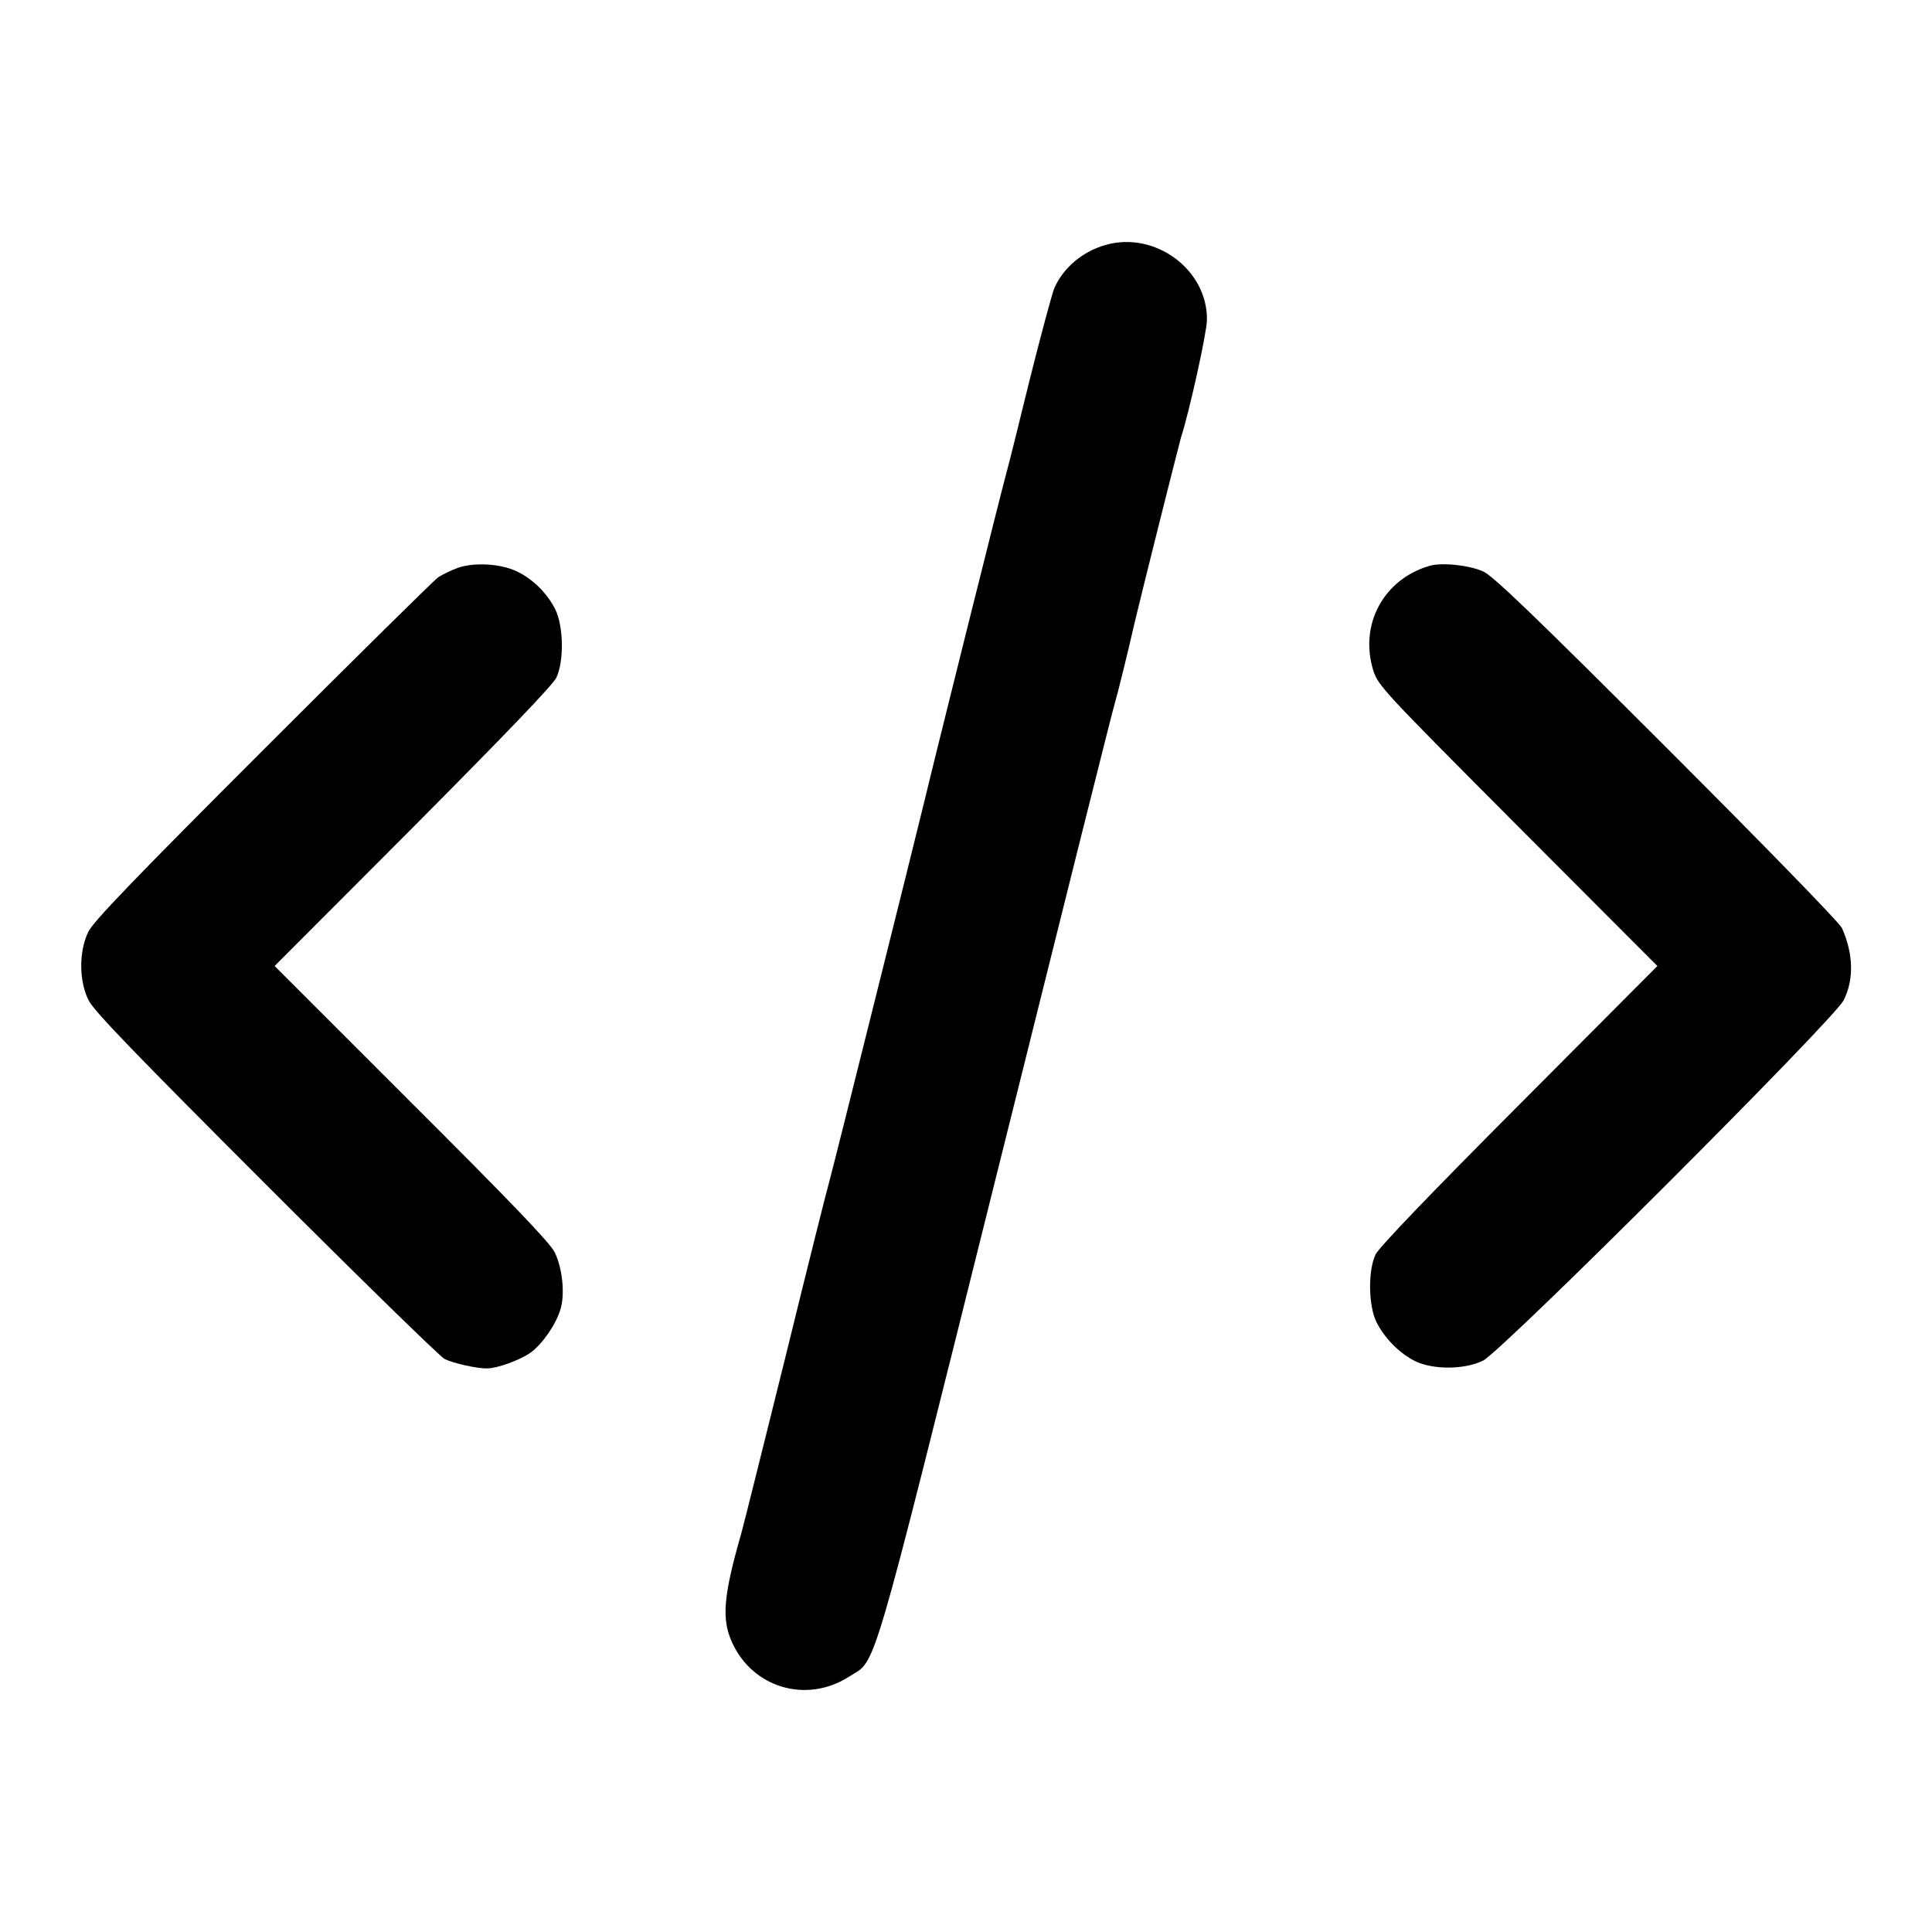 <?xml version="1.0" standalone="no"?>
<!DOCTYPE svg PUBLIC "-//W3C//DTD SVG 20010904//EN"
 "http://www.w3.org/TR/2001/REC-SVG-20010904/DTD/svg10.dtd">
<svg version="1.0" xmlns="http://www.w3.org/2000/svg"
 width="700pt" height="700pt" viewBox="0 0 700 700"
 preserveAspectRatio="xMidYMid meet">
<g transform="translate(0,700) scale(0.1,-0.1)"
fill="#000000" stroke="none">
<path d="M4004 6112 c-83 -24 -152 -83 -184 -156 -9 -23 -49 -171 -89 -331
-39 -159 -77 -312 -85 -340 -15 -52 -265 -1054 -296 -1185 -28 -116 -328
-1318 -345 -1380 -9 -30 -81 -318 -160 -640 -80 -322 -151 -607 -159 -635 -66
-230 -72 -312 -33 -397 75 -164 270 -221 423 -123 102 66 68 -52 534 1815 231
927 424 1699 430 1715 8 26 48 187 70 285 20 86 161 648 169 675 31 96 93 378
94 425 3 183 -189 325 -369 272z"/>
<path d="M1660 4943 c-25 -9 -58 -25 -73 -35 -15 -11 -301 -293 -636 -628
-470 -470 -613 -619 -631 -656 -35 -72 -34 -181 2 -250 20 -39 177 -201 643
-667 339 -339 630 -623 646 -631 30 -15 118 -35 154 -34 36 0 119 30 157 57
42 30 91 100 108 155 18 55 8 153 -21 210 -17 34 -163 186 -519 541 l-495 495
501 502 c332 334 507 516 520 543 28 61 26 185 -4 247 -29 58 -82 111 -140
138 -58 28 -154 33 -212 13z"/>
<path d="M5180 4950 c-166 -48 -255 -211 -205 -377 18 -57 29 -69 524 -566
l506 -507 -501 -503 c-329 -330 -507 -516 -520 -542 -28 -59 -26 -185 3 -245
30 -59 83 -113 141 -142 65 -31 177 -31 245 2 67 32 1275 1239 1307 1306 38
76 35 168 -6 261 -8 19 -286 304 -633 651 -477 477 -630 624 -666 641 -50 23
-150 34 -195 21z"/>
</g>
</svg>

